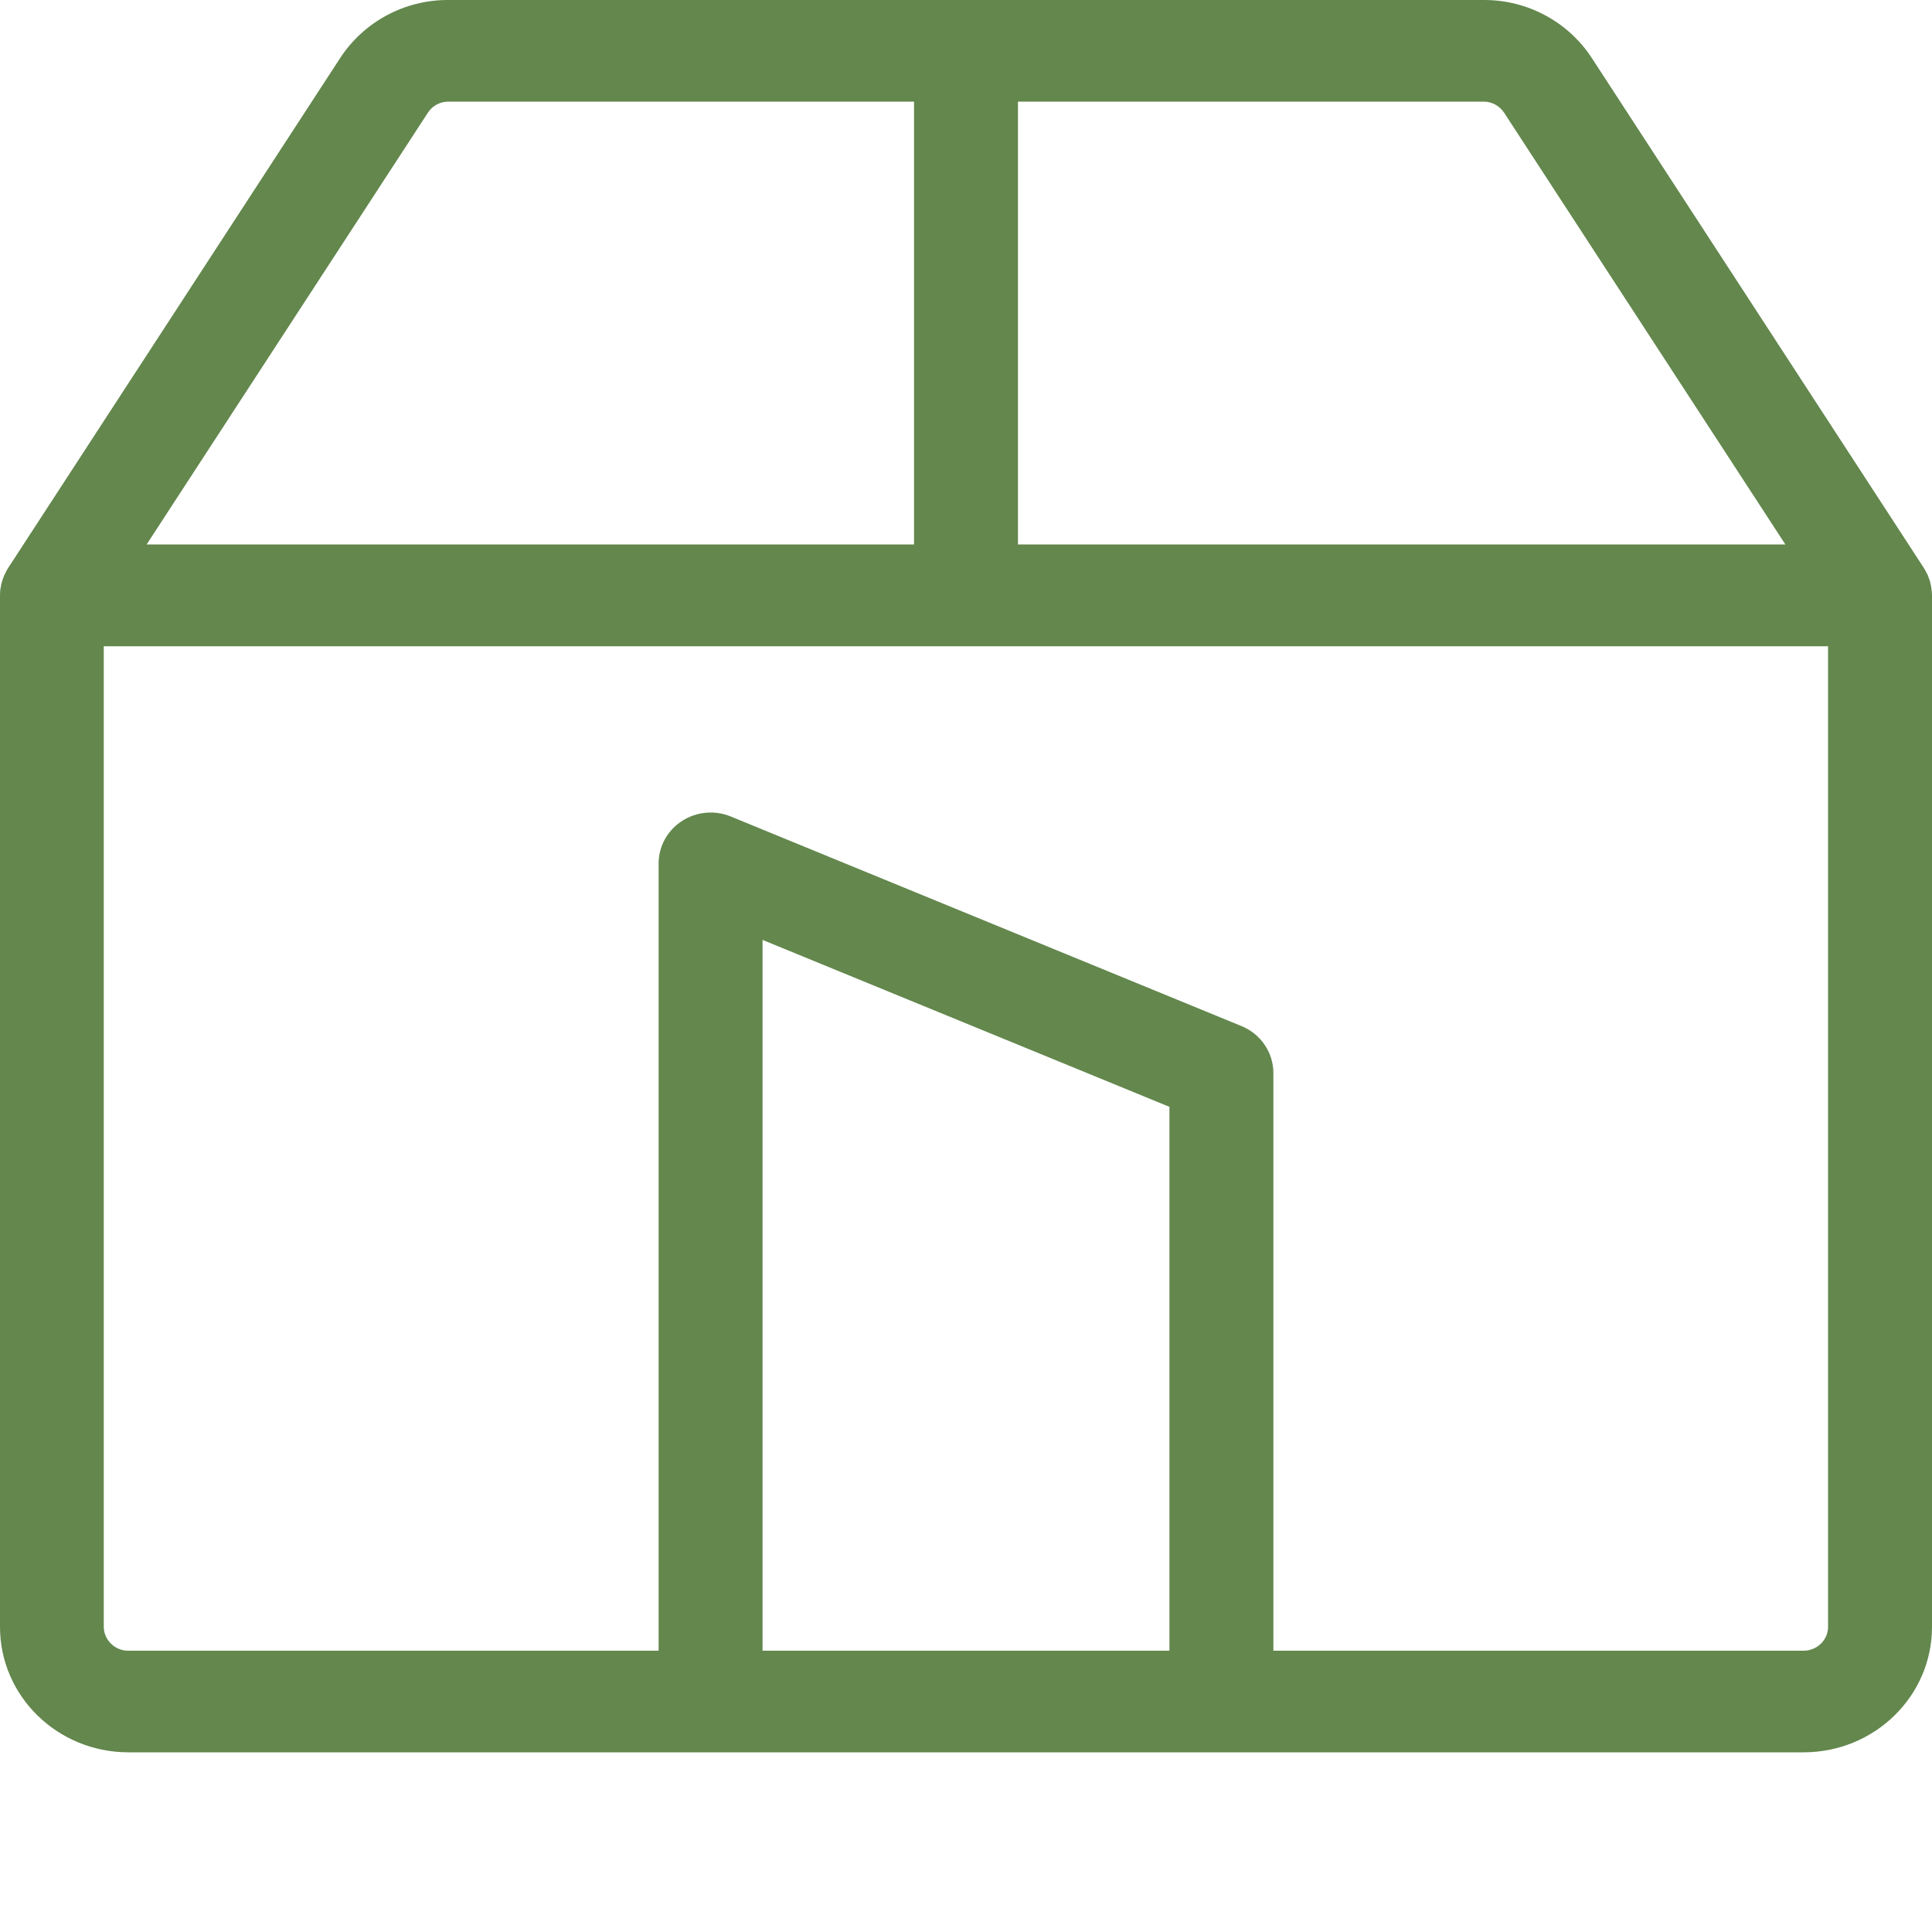 <svg width="10" height="10" viewBox="0 0 10 10" fill="none" xmlns="http://www.w3.org/2000/svg">
    <path d="M0.663 9.07H9.337C9.703 9.069 10 8.779 10 8.421V3.081C10 3.07 9.999 3.059 9.997 3.047C9.997 3.045 9.997 3.042 9.996 3.04C9.995 3.03 9.992 3.02 9.99 3.011C9.989 3.009 9.989 3.008 9.989 3.007C9.985 2.996 9.981 2.985 9.977 2.974C9.976 2.973 9.975 2.971 9.974 2.97C9.97 2.961 9.965 2.952 9.96 2.943C9.959 2.942 9.958 2.941 9.958 2.94L8.239 0.3C8.117 0.113 7.906 -0.001 7.68 2.2742e-06H2.32C2.094 -0.001 1.883 0.113 1.761 0.3L0.042 2.94C0.041 2.941 0.041 2.942 0.04 2.943C0.035 2.952 0.03 2.961 0.026 2.97C0.025 2.971 0.024 2.973 0.023 2.975C0.019 2.985 0.015 2.996 0.011 3.007C0.011 3.008 0.011 3.009 0.01 3.011C0.007 3.02 0.005 3.03 0.004 3.04C0.003 3.042 0.003 3.045 0.002 3.048C0.001 3.059 0 3.07 0 3.081V8.421C0 8.779 0.297 9.069 0.663 9.07ZM6.053 8.544H3.947V4.865L6.053 5.729L6.053 8.544ZM9.337 8.544H6.591V5.554C6.591 5.448 6.526 5.352 6.426 5.311L3.782 4.226C3.699 4.192 3.604 4.201 3.529 4.25C3.454 4.299 3.409 4.381 3.409 4.469V8.544H0.663C0.594 8.544 0.538 8.488 0.537 8.421V3.345H9.462V8.421C9.462 8.488 9.406 8.543 9.337 8.544H9.337ZM7.785 0.583L9.241 2.818H5.269V0.526H7.68C7.722 0.526 7.762 0.548 7.785 0.583ZM2.215 0.583C2.238 0.547 2.278 0.526 2.321 0.526H4.731V2.818H0.759L2.215 0.583Z" fill="#63874D"/>
</svg>
